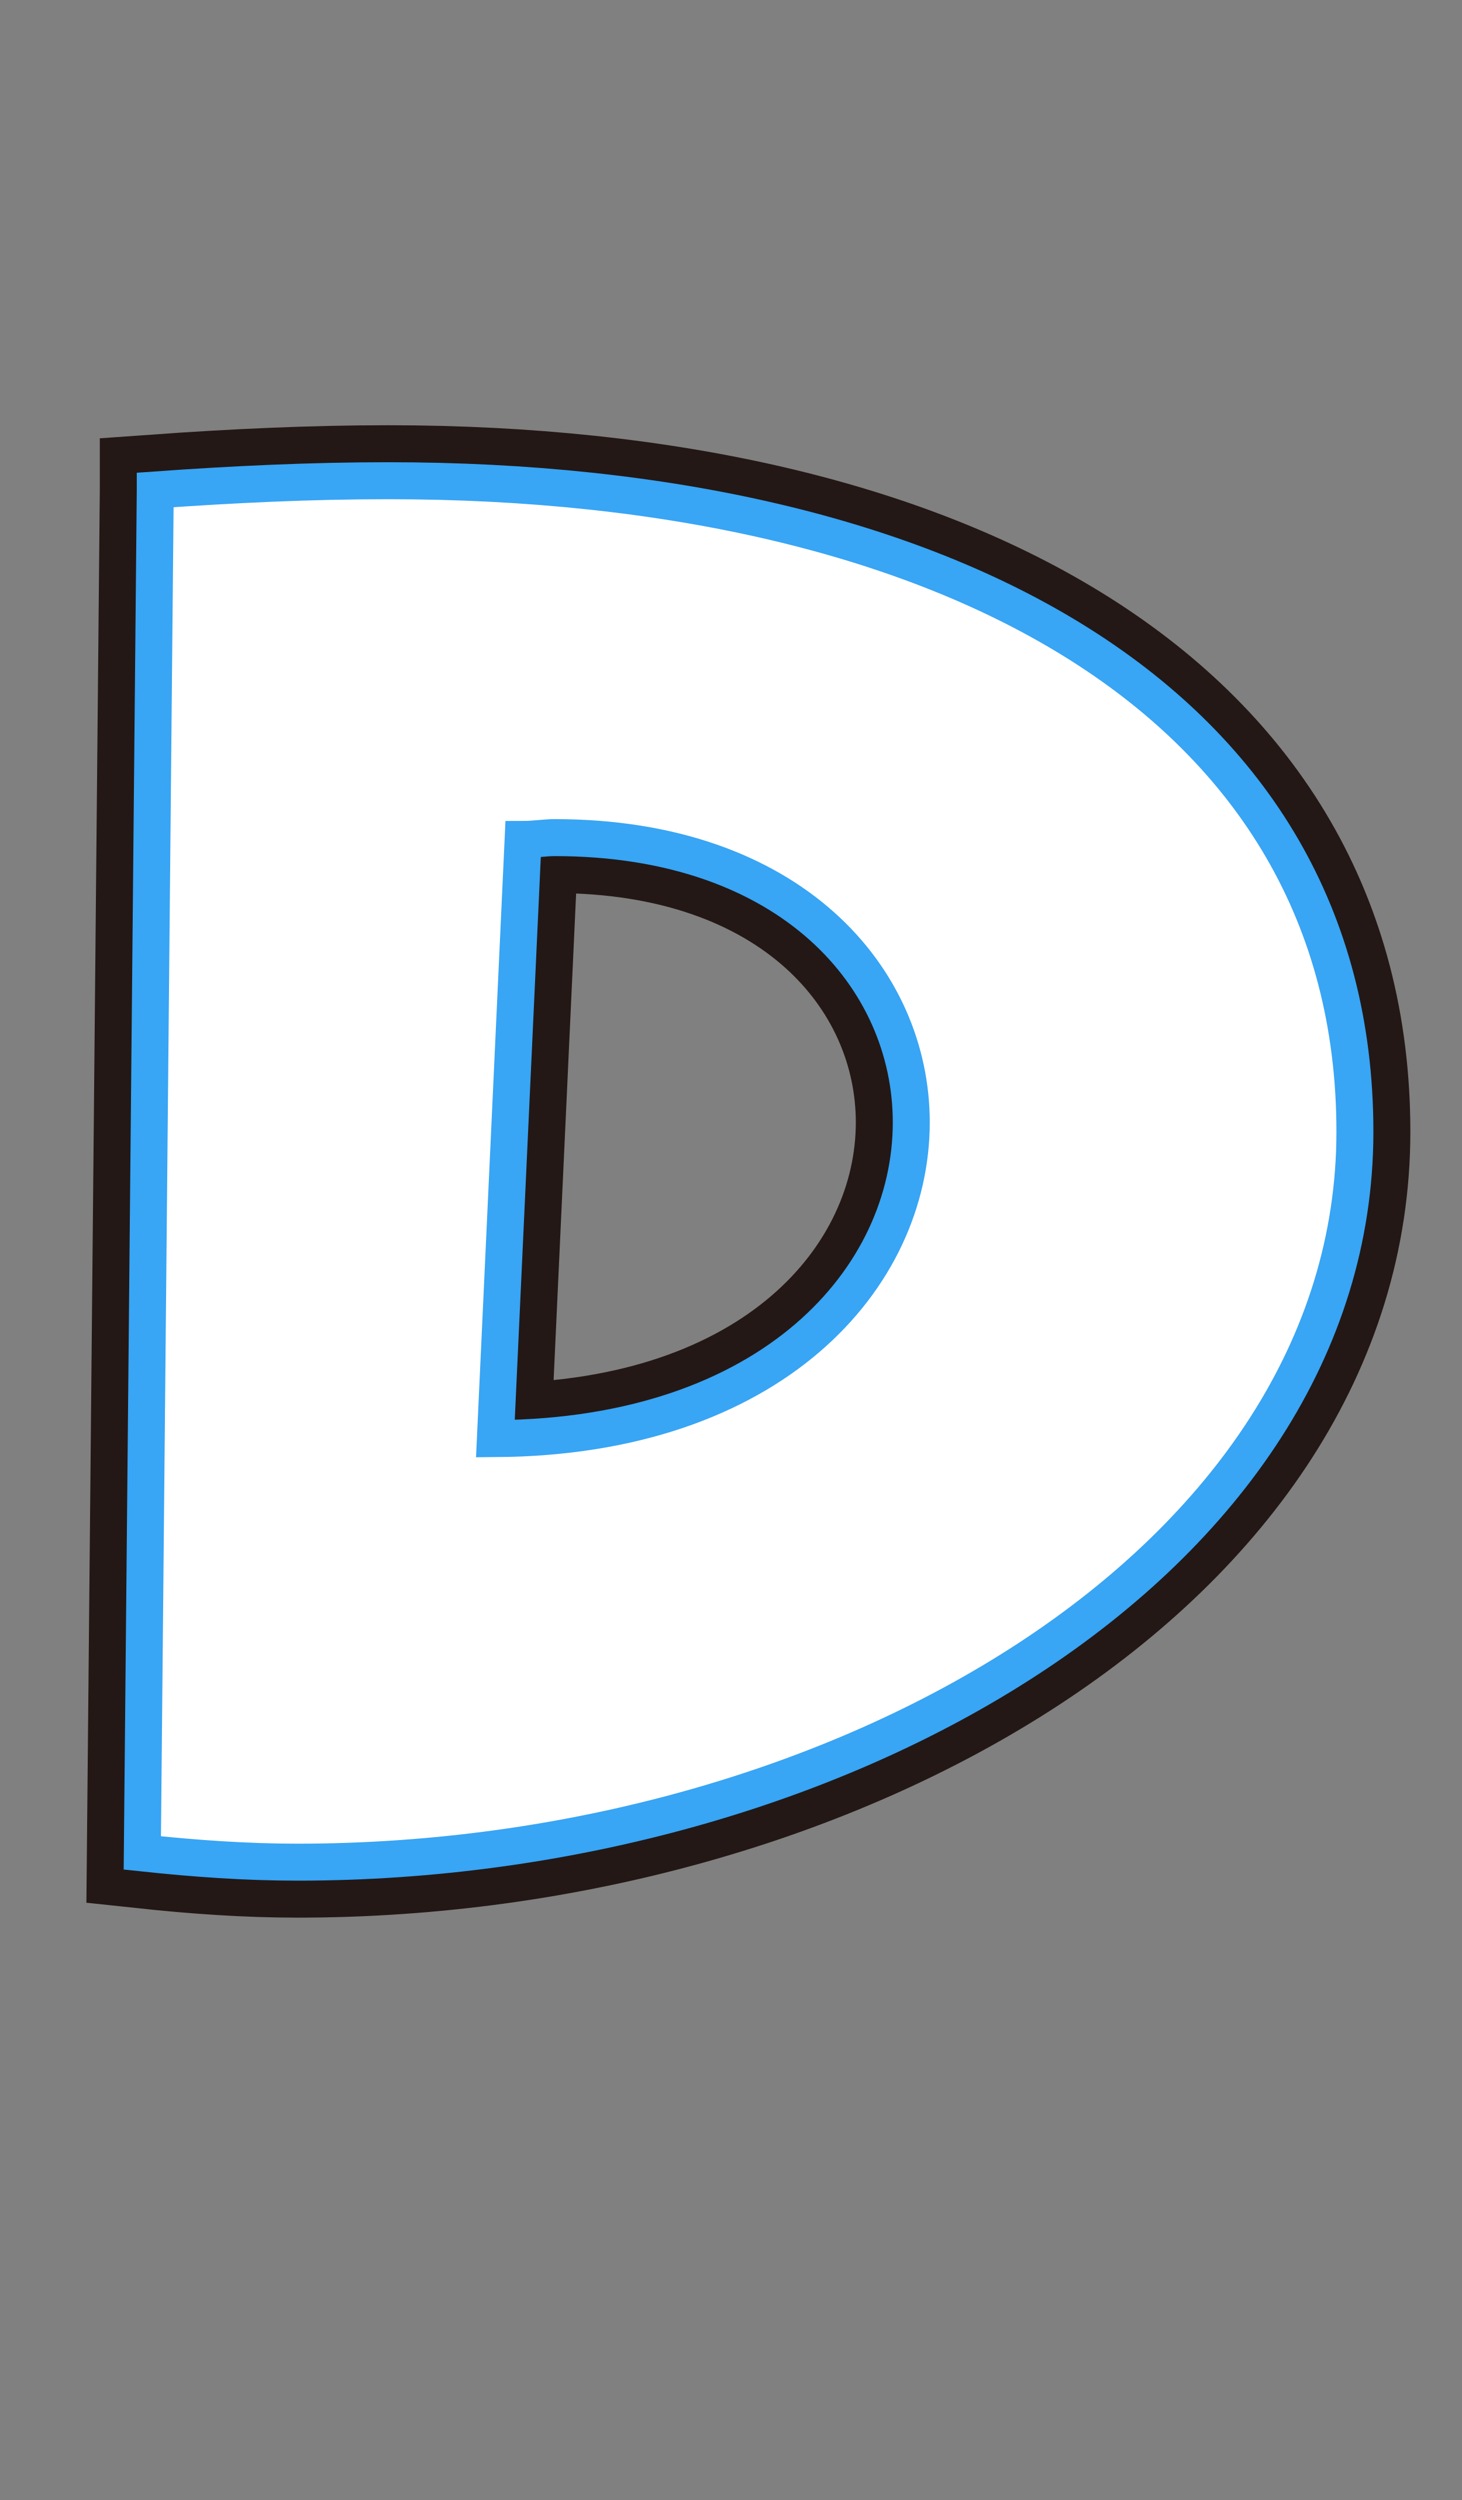 <svg viewBox="0 0 39.549 67.6" xmlns="http://www.w3.org/2000/svg"><rect x="0" y="0" width="39.549" height="67.6" fill="#808080" stroke="none"/><path d="m4.2 13.248c2.1-.15 4.2-.25 6.3-.25 15.051 0 26.152 5.951 26.152 17.602 0 11.65-14.001 19.751-28.602 19.751-1.4 0-2.8-.1-4.2-.25l.35-36.852zm9.201 25.651c7.5-.05 11.25-4.35 11.25-8.551 0-3.9-3.25-7.7-9.65-7.7-.25 0-.55.05-.85.05l-.75 16.201z" fill="#231815" stroke="#231815" stroke-miterlimit="10" stroke-width="3"/><path d="m4.2 13.248c2.1-.15 4.2-.25 6.3-.25 15.051 0 26.152 5.951 26.152 17.602 0 11.65-14.001 19.751-28.602 19.751-1.4 0-2.8-.1-4.2-.25l.35-36.852zm9.201 25.651c7.5-.05 11.25-4.35 11.25-8.551 0-3.9-3.25-7.7-9.65-7.7-.25 0-.55.05-.85.05l-.75 16.201z" fill="#fff"/><path d="m4.2 13.248c2.1-.15 4.2-.25 6.3-.25 15.051 0 26.152 5.951 26.152 17.602 0 11.65-14.001 19.751-28.602 19.751-1.4 0-2.8-.1-4.2-.25l.35-36.852zm9.201 25.651c7.5-.05 11.25-4.35 11.25-8.551 0-3.9-3.25-7.7-9.65-7.7-.25 0-.55.05-.85.05l-.75 16.201z" fill="none" stroke="#38a5f5"/></svg>